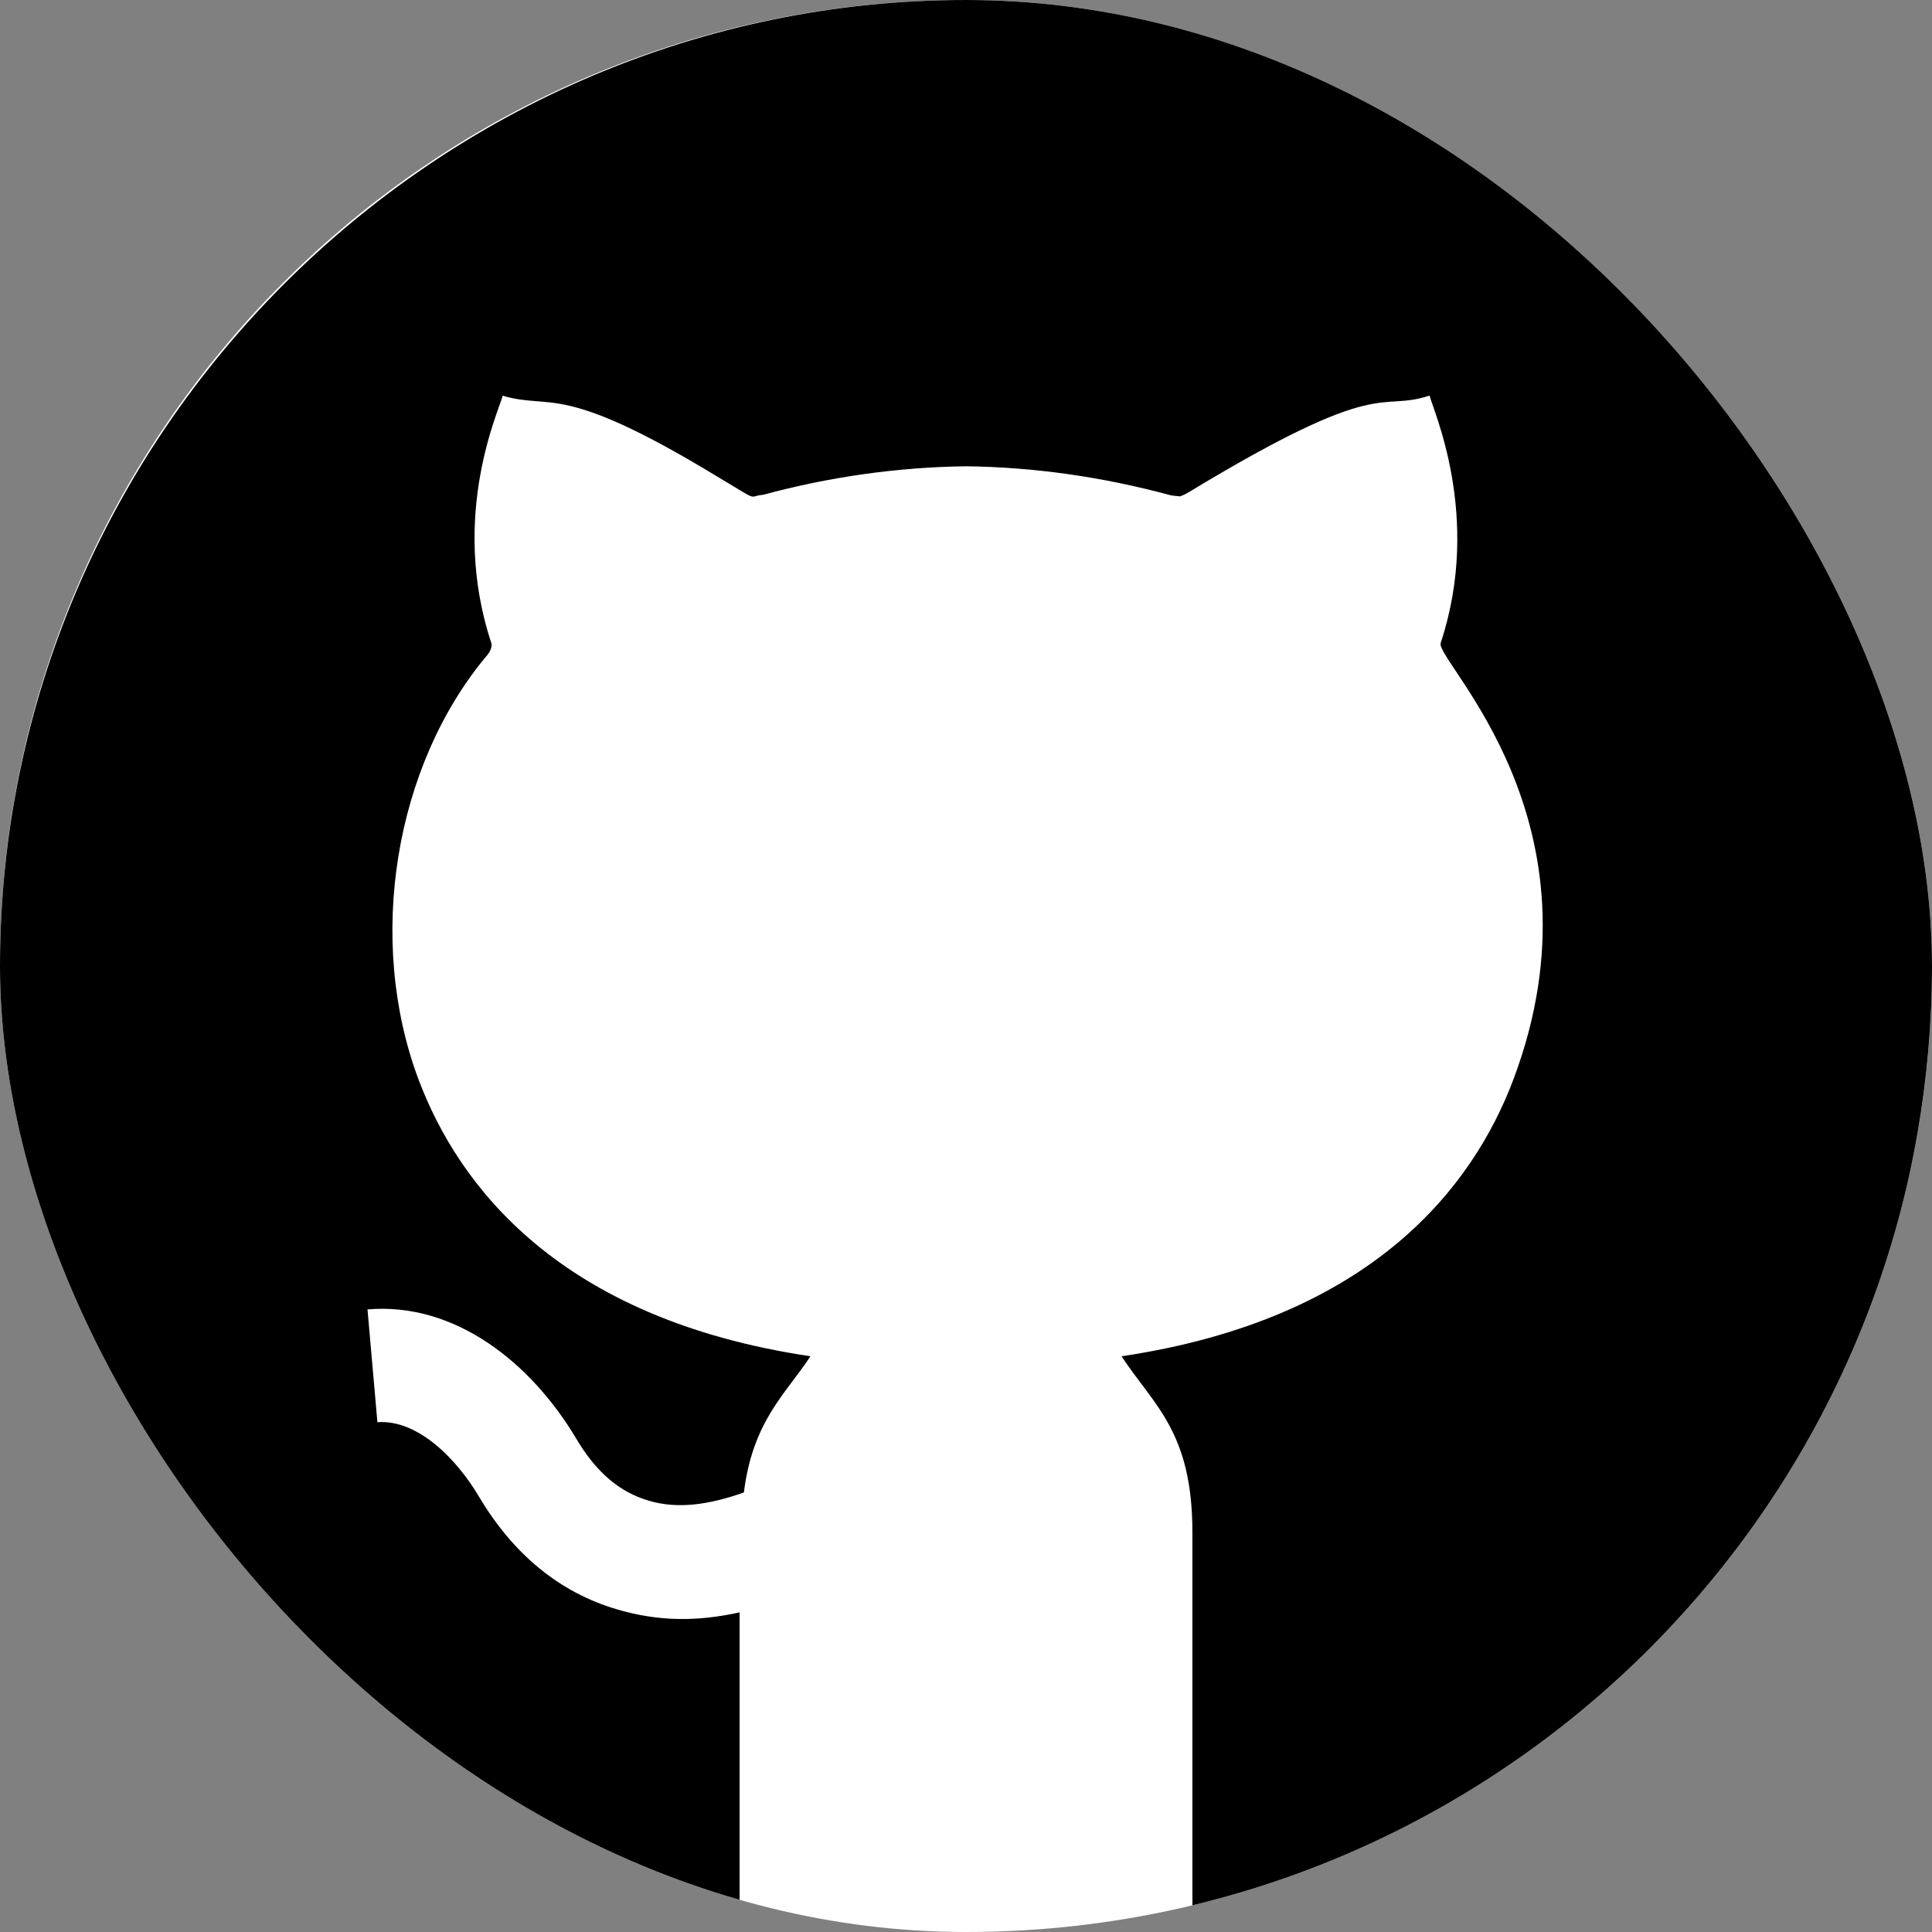 <svg width="32" height="32" viewBox="0 0 32 32" fill="none" xmlns="http://www.w3.org/2000/svg">
<rect x="0" y="0" width="32" height="32" fill="#808080" stroke="none"/>
<g clip-path="url(#clip0_105_269)">
<rect width="32" height="32" rx="16" fill="white"/>
<path d="M16 0C7.212 0 0 7.212 0 16C0 23.499 5.262 30.311 12.25 32V26.706C11.558 26.858 10.92 26.863 10.216 26.655C9.27 26.376 8.502 25.746 7.931 24.785C7.568 24.172 6.924 23.507 6.251 23.556L6.087 21.688C7.54 21.564 8.797 22.574 9.544 23.828C9.875 24.385 10.257 24.712 10.747 24.857C11.22 24.996 11.728 24.929 12.321 24.72C12.469 23.534 13.012 23.09 13.423 22.465V22.464C9.255 21.843 7.594 19.632 6.935 17.887C6.062 15.57 6.531 12.675 8.075 10.845C8.105 10.81 8.159 10.717 8.138 10.651C7.43 8.512 8.293 6.742 8.325 6.554C9.142 6.796 9.275 6.311 11.876 7.891L12.325 8.161C12.513 8.273 12.454 8.209 12.642 8.195C13.727 7.9 14.872 7.737 16 7.723C17.136 7.737 18.273 7.9 19.404 8.207L19.549 8.222C19.537 8.22 19.589 8.212 19.677 8.16C22.925 6.193 22.808 6.836 23.679 6.552C23.711 6.74 24.562 8.539 23.862 10.651C23.767 10.942 26.678 13.608 25.064 17.886C24.405 19.632 22.745 21.843 18.577 22.464V22.465C19.111 23.279 19.753 23.713 19.75 25.392V32C26.738 30.311 32 23.499 32 16C32 7.212 24.788 0 16 0Z" fill="black"/>
</g>
<defs>
<clipPath id="clip0_105_269">
<rect width="32" height="32" rx="16" fill="white"/>
</clipPath>
</defs>
</svg>
